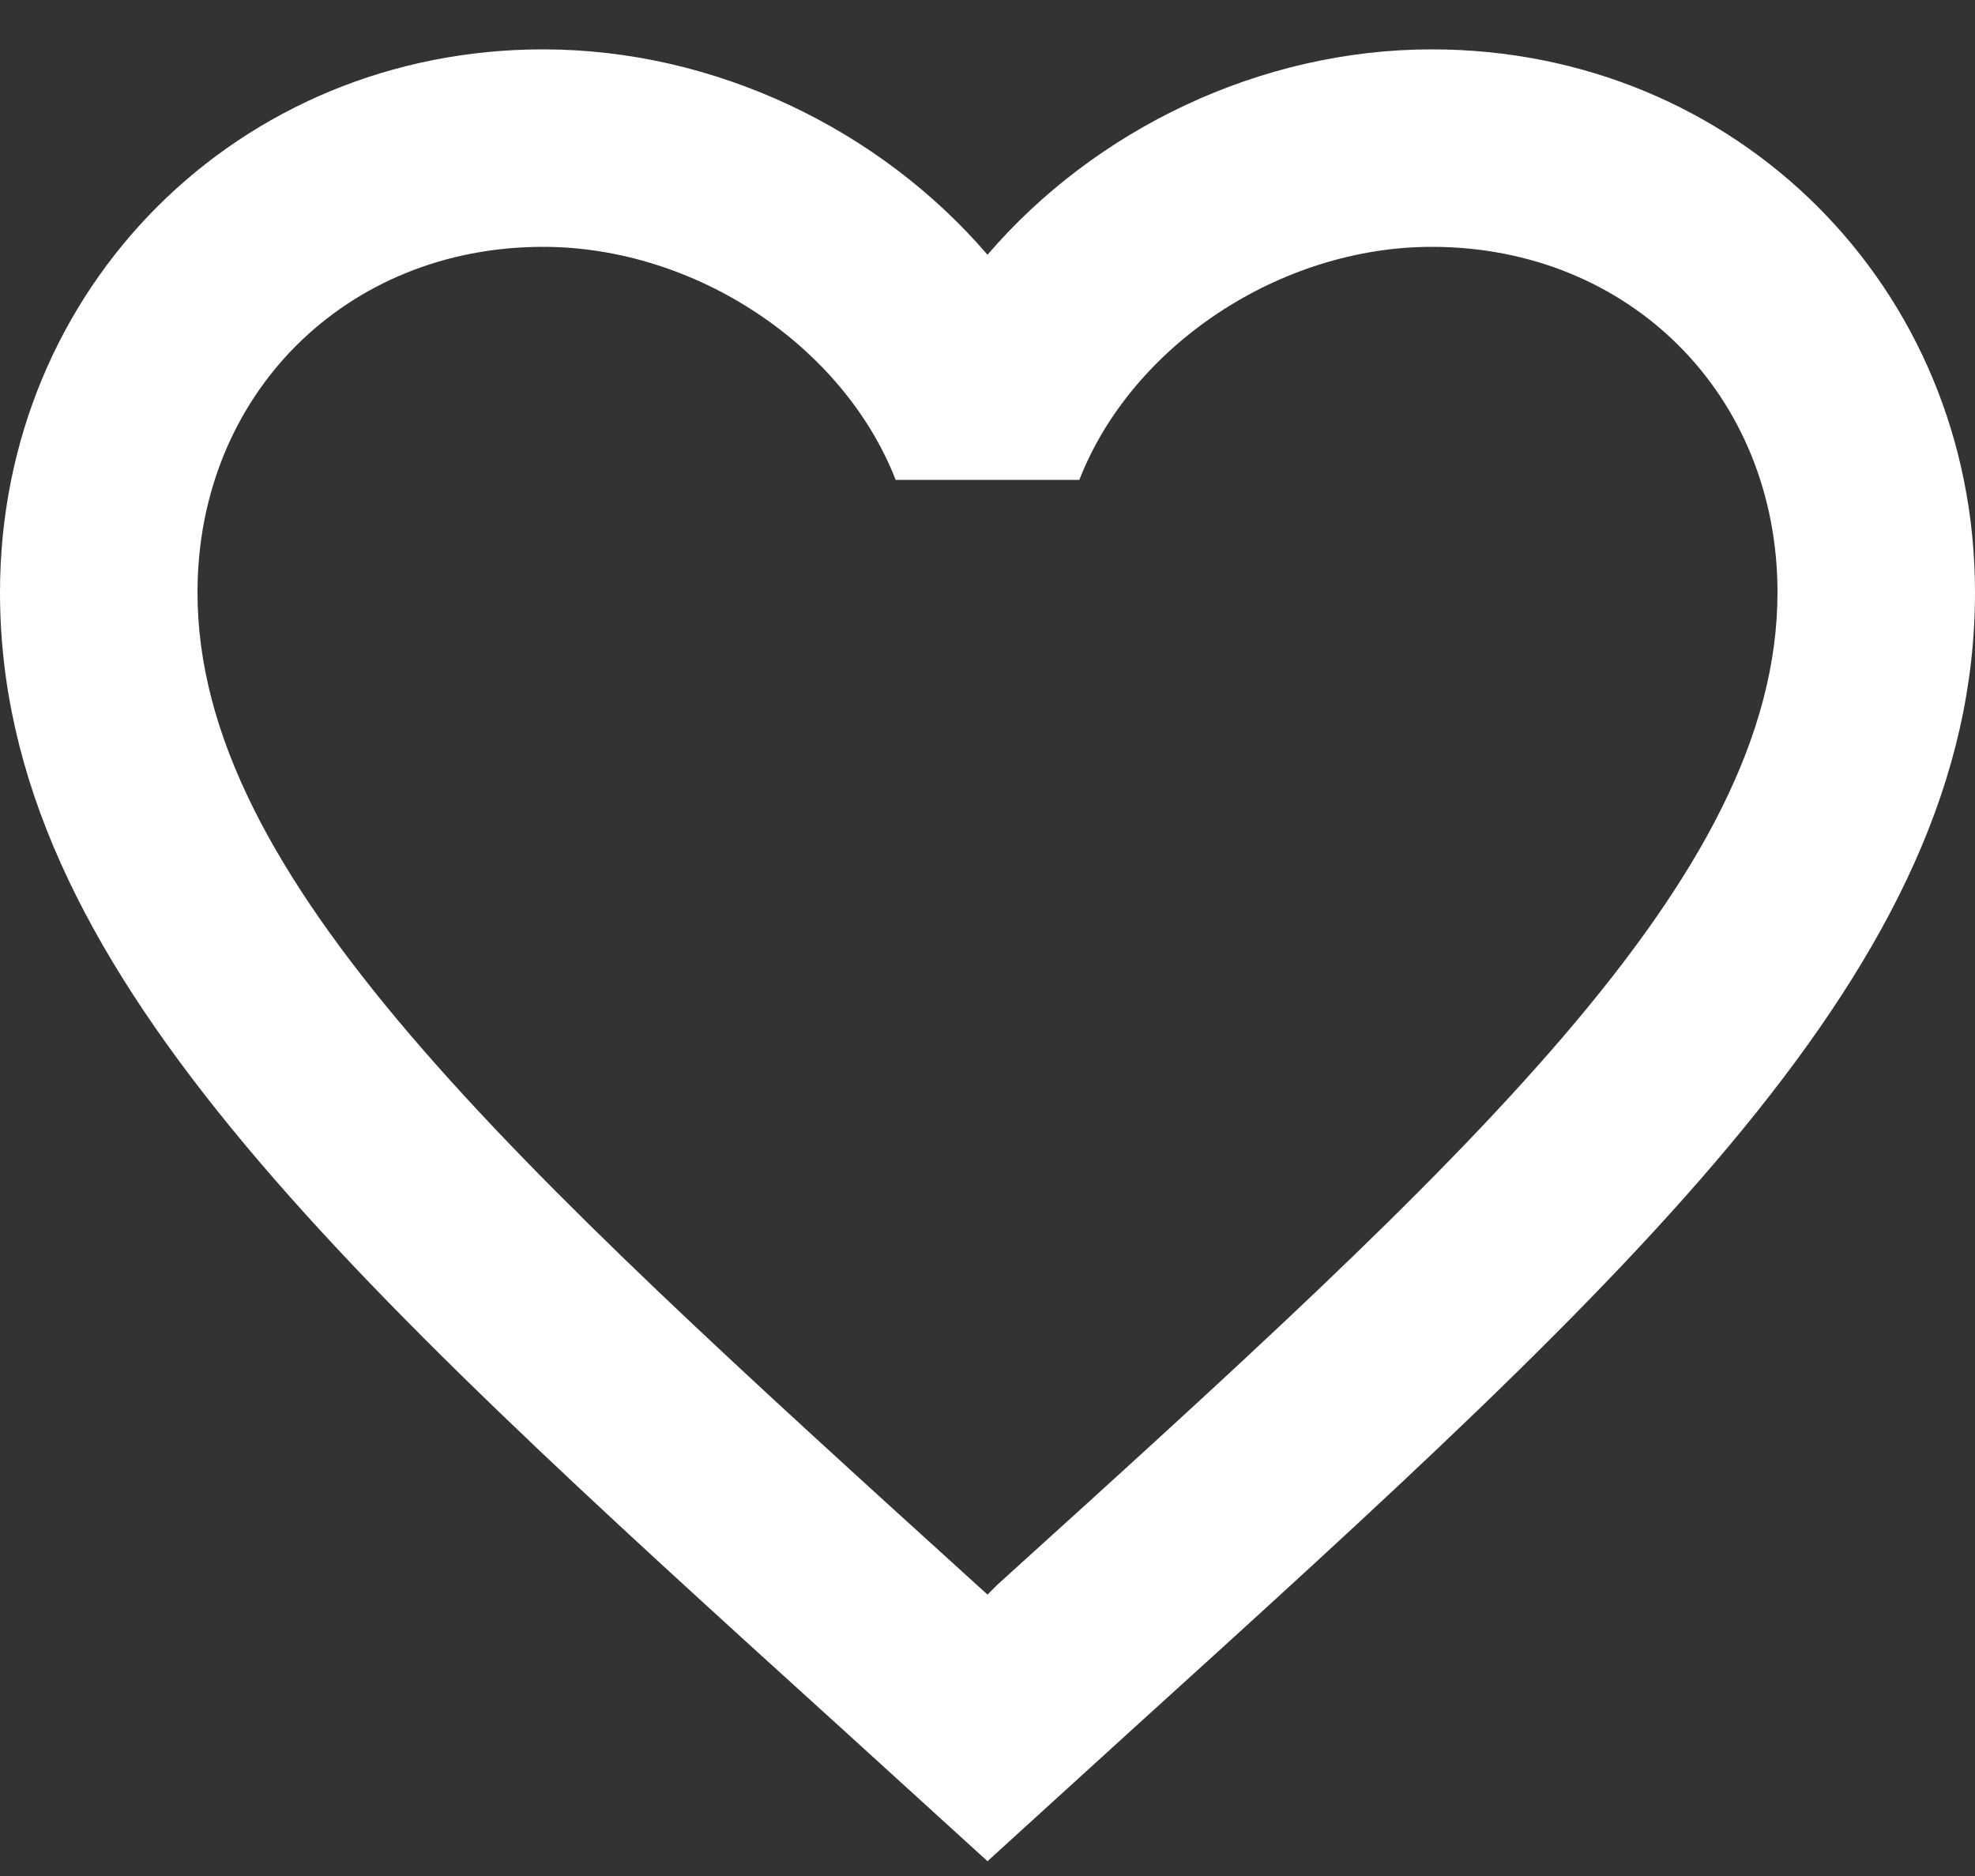 <svg width="20" height="19" viewBox="0 0 20 19" fill="none" xmlns="http://www.w3.org/2000/svg">
<rect x="0" y="0" width="20" height="19" fill="#333333" stroke="none"/>
<path d="M10.1 16.05L10 16.15L9.89 16.05C5.14 11.74 2 8.89 2 6C2 4 3.5 2.5 5.5 2.5C7.04 2.5 8.54 3.5 9.07 4.86H10.93C11.46 3.5 12.96 2.5 14.5 2.5C16.5 2.5 18 4 18 6C18 8.89 14.86 11.74 10.1 16.05ZM14.5 0.5C12.76 0.5 11.09 1.31 10 2.58C8.91 1.31 7.24 0.5 5.5 0.5C2.42 0.5 0 2.91 0 6C0 9.77 3.4 12.86 8.55 17.53L10 18.85L11.45 17.53C16.6 12.86 20 9.77 20 6C20 2.91 17.58 0.5 14.5 0.5Z" fill="white"/>
</svg>
